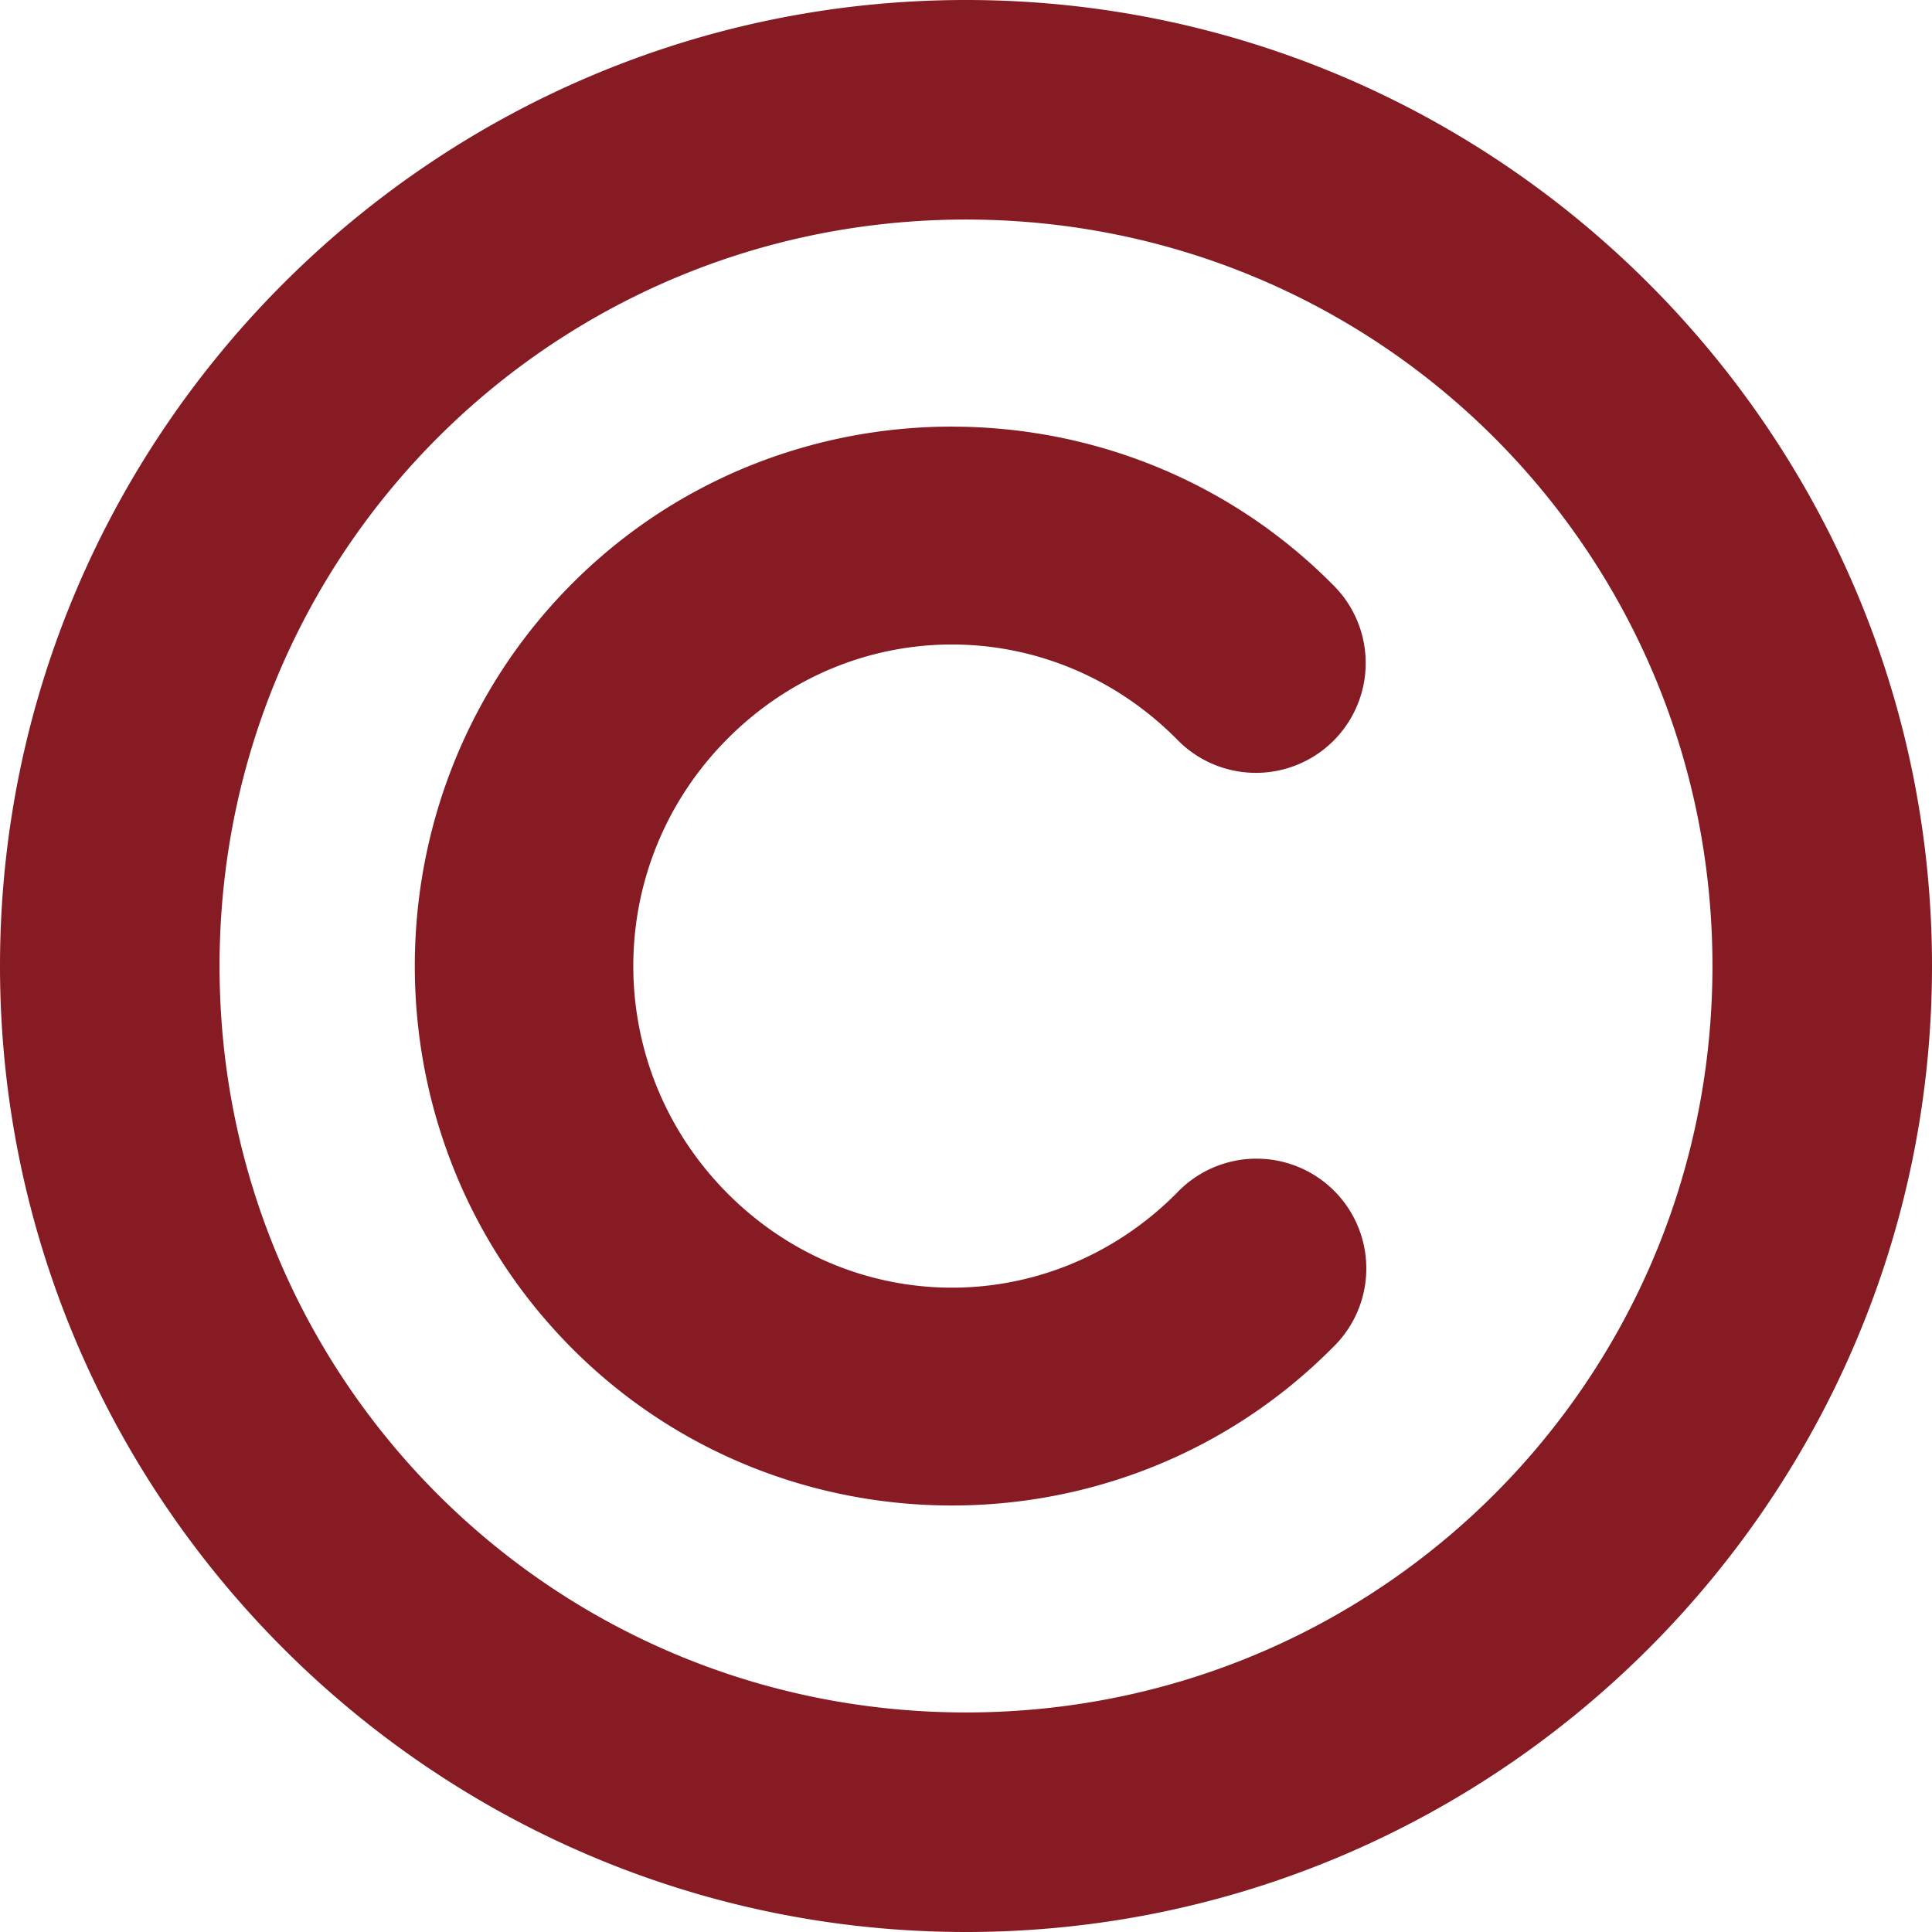 <?xml version="1.0" encoding="UTF-8" standalone="no"?>
<!-- Created with Inkscape (http://www.inkscape.org/) -->

<svg
   xmlns:dc="http://purl.org/dc/elements/1.1/"
   xmlns:cc="http://creativecommons.org/ns#"
   xmlns:rdf="http://www.w3.org/1999/02/22-rdf-syntax-ns#"
   xmlns:svg="http://www.w3.org/2000/svg"
   xmlns="http://www.w3.org/2000/svg"
   xmlns:sodipodi="http://sodipodi.sourceforge.net/DTD/sodipodi-0.dtd"
   xmlns:inkscape="http://www.inkscape.org/namespaces/inkscape"
   width="36"
   height="36"
   viewBox="0 0 36 36"
   id="bimetrical-icon-copyright"
   version="1.1"
   inkscape:version="0.91 r13725"
   sodipodi:docname="bimetrical_icon_copyright.svg">
  <title
     id="bimetrical_icon_copyright">bimetrical icon copyright</title>   
  <defs
     id="defs-bimetrical-icon-copyright" />
  <sodipodi:namedview
     id="base"
     pagecolor="#ffffff"
     bordercolor="#666666"
     borderopacity="1.0"
     inkscape:pageopacity="0.0"
     inkscape:pageshadow="2"
     inkscape:zoom="3.959798"
     inkscape:cx="-54.583793"
     inkscape:cy="44.001631"
     inkscape:document-units="px"
     inkscape:current-layer="bimetrical-layer-1"
     showgrid="false"
     fit-margin-top="0"
     fit-margin-left="0"
     fit-margin-right="0"
     fit-margin-bottom="0"
     inkscape:window-width="1920"
     inkscape:window-height="1017"
     inkscape:window-x="1916"
     inkscape:window-y="-4"
     inkscape:window-maximized="1"
     units="px" />
  <g
     inkscape:label="Layer 1"
     inkscape:groupmode="layer"
     id="bimetrical-layer-1"
     transform="translate(-16.572,-29.076)">
    <path
       style="color:#000000;font-style:normal;font-variant:normal;font-weight:normal;font-stretch:normal;font-size:medium;line-height:normal;font-family:sans-serif;text-indent:0;text-align:start;text-decoration:none;text-decoration-line:none;text-decoration-style:solid;text-decoration-color:#000000;letter-spacing:normal;word-spacing:normal;text-transform:none;direction:ltr;block-progression:tb;writing-mode:lr-tb;baseline-shift:baseline;text-anchor:start;white-space:normal;clip-rule:nonzero;display:inline;overflow:visible;visibility:visible;opacity:0.99;isolation:auto;mix-blend-mode:normal;color-interpolation:sRGB;color-interpolation-filters:linearRGB;solid-color:#000000;solid-opacity:1;fill:#861a22;fill-opacity:1;fill-rule:nonzero;stroke:none;stroke-width:5;stroke-linecap:round;stroke-linejoin:miter;stroke-miterlimit:4;stroke-dasharray:none;stroke-dashoffset:0;stroke-opacity:1;color-rendering:auto;image-rendering:auto;shape-rendering:auto;text-rendering:auto;enable-background:accumulate"
       d="m 34.572,29.076 c -9.917,0 -18,8.083 -18,18 0,9.917 8.083,18 18,18 9.917,0 18,-8.083 18,-18 0,-9.917 -8.083,-18 -18,-18 z m 0,4.091 c 7.706,0 13.909,6.203 13.909,13.909 0,7.706 -6.203,13.909 -13.909,13.909 -7.706,0 -13.909,-6.203 -13.909,-13.909 0,-7.706 6.203,-13.909 13.909,-13.909 z m -0.262,3.858 c -2.571,0 -5.142,0.979 -7.089,2.937 -3.893,3.917 -3.893,10.312 0,14.229 3.893,3.917 10.285,3.917 14.178,0 a 2.046,2.046 0 1 0 -2.902,-2.883 c -2.334,2.349 -6.039,2.349 -8.374,0 -2.334,-2.349 -2.334,-6.113 0,-8.461 2.334,-2.349 6.039,-2.349 8.374,0 a 2.046,2.046 0 1 0 2.902,-2.884 c -1.946,-1.959 -4.518,-2.937 -7.089,-2.937 z"
       id="bimetrical-path-copyright"
       inkscape:connector-curvature="0" />
  </g>
</svg>
